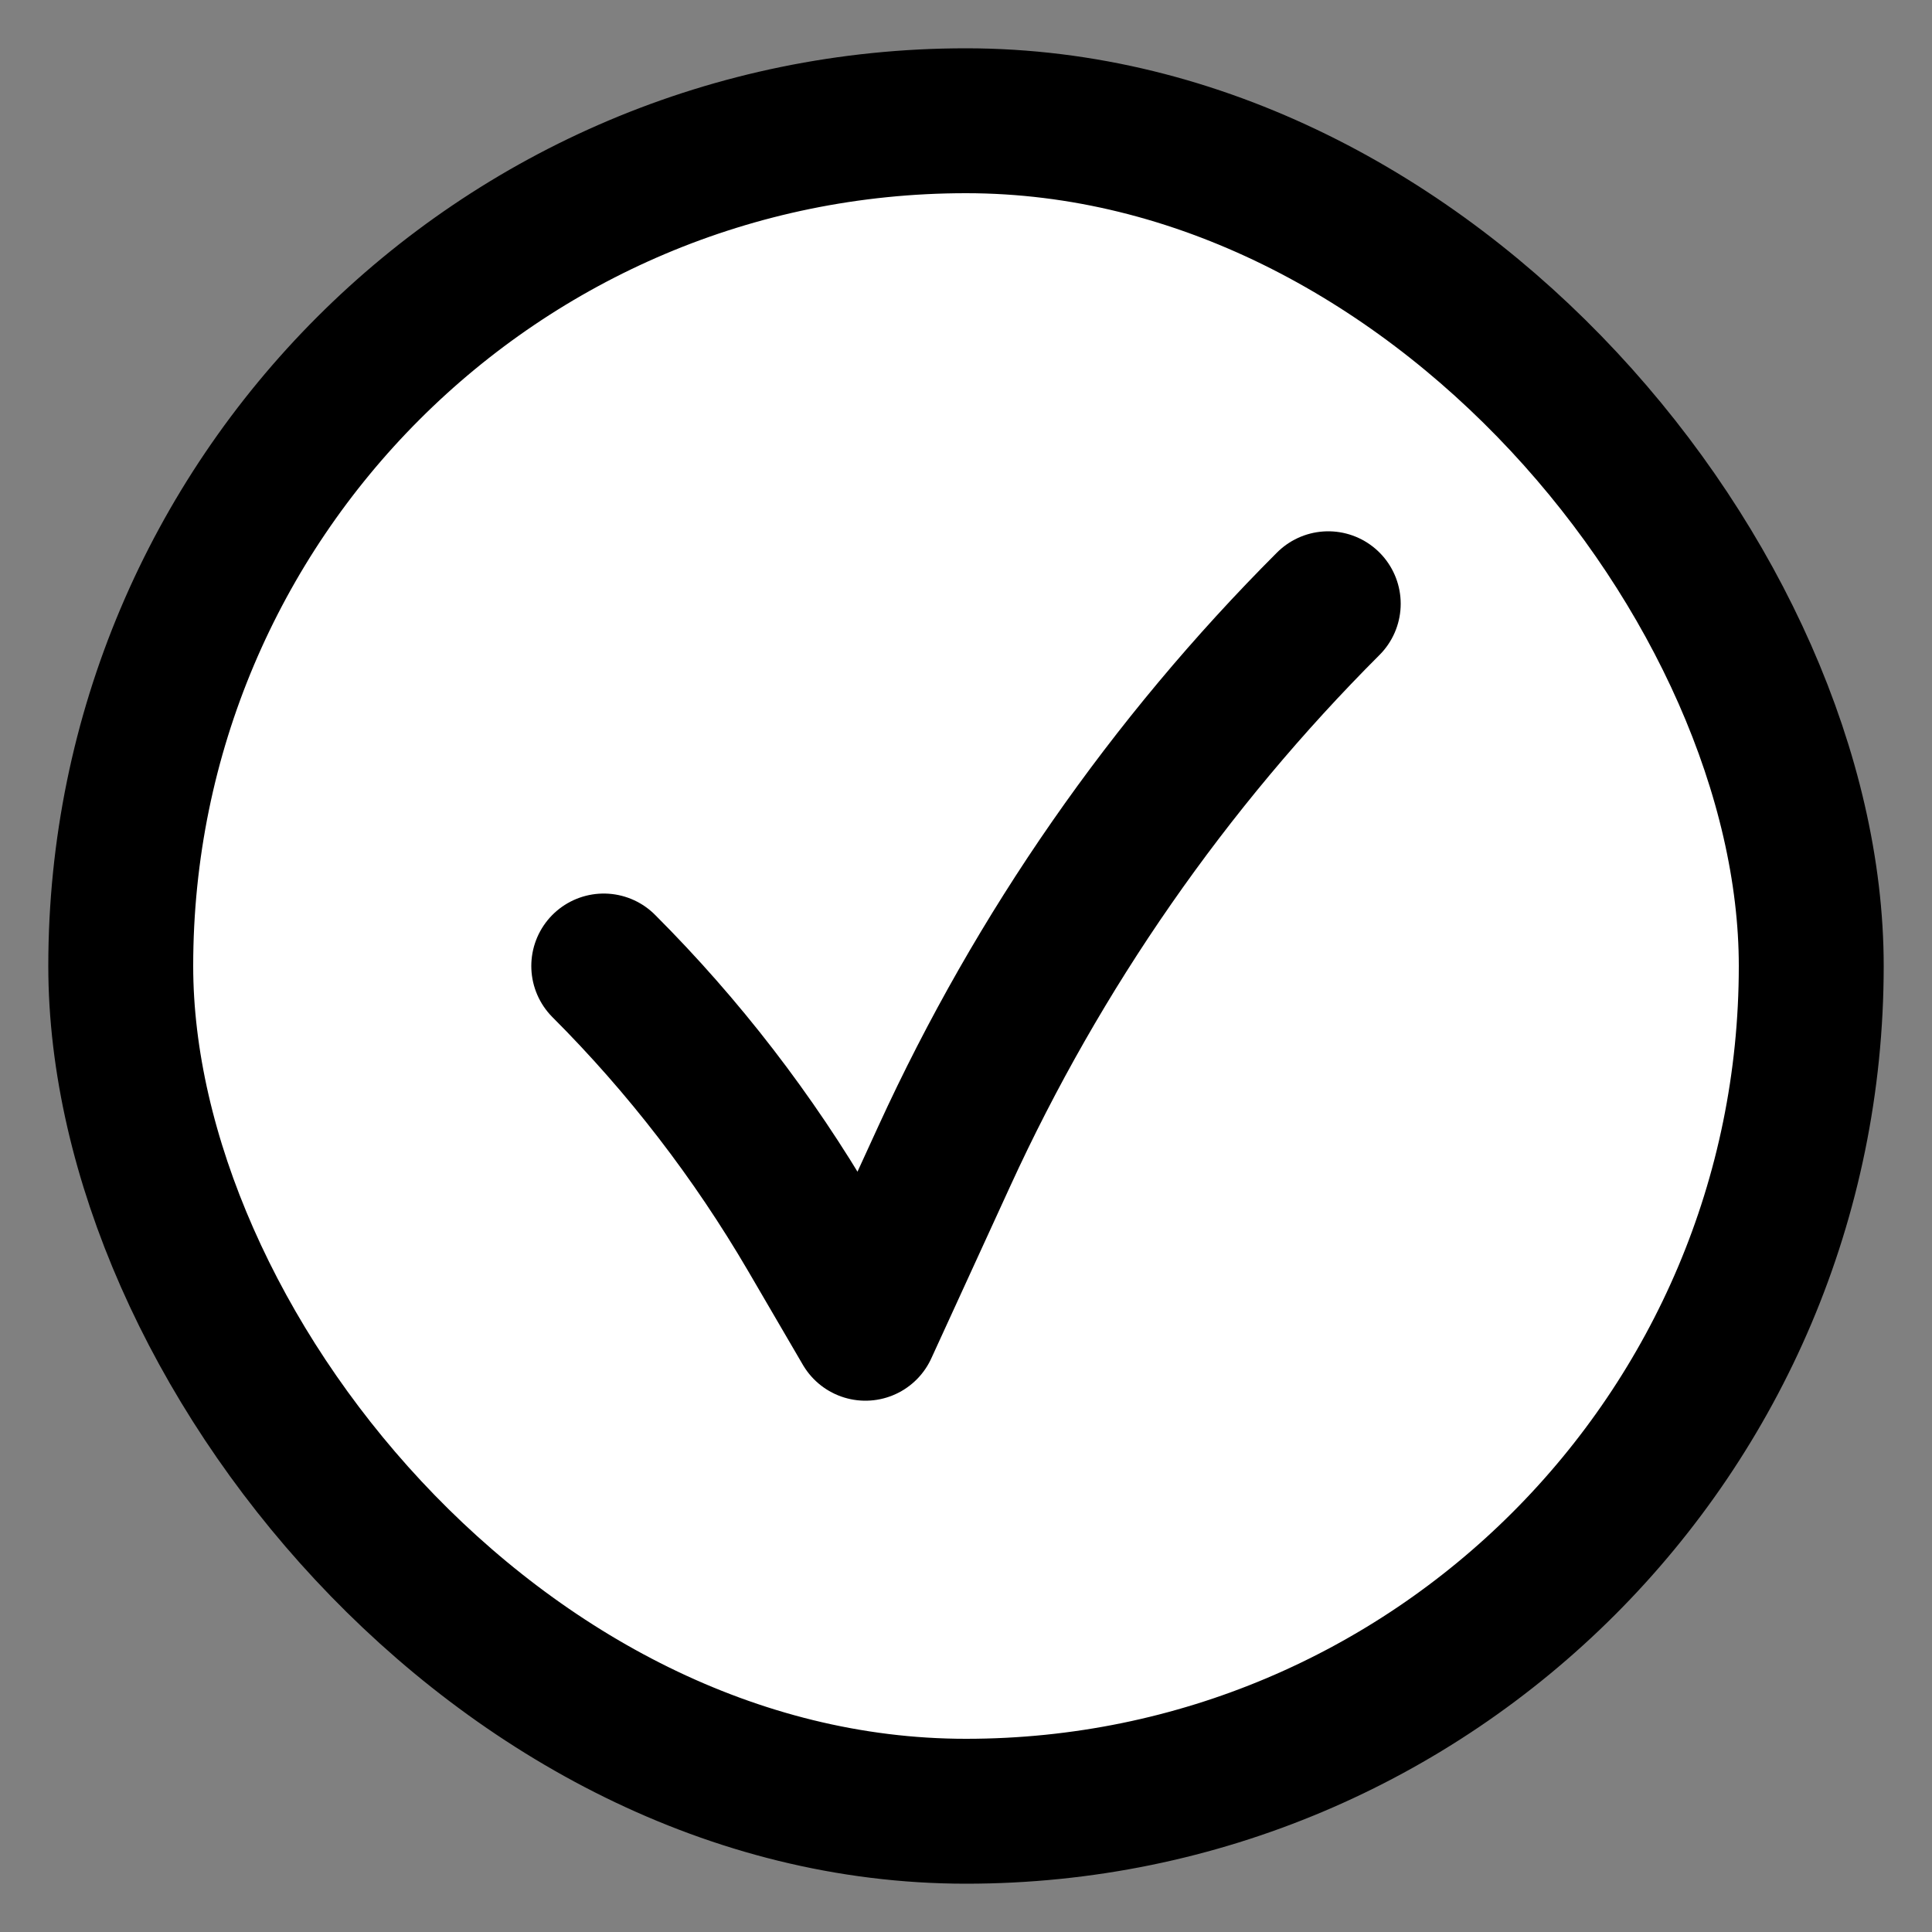 <svg width="16" height="16" viewBox="0 0 16 16" fill="none" xmlns="http://www.w3.org/2000/svg">
<rect x="0" y="0" width="16" height="16" fill="#808080" stroke="none"/>
<g clip-path="url(#clip0_16851_176448)">
<rect x="1" y="1" width="14" height="14" rx="7" fill="white" stroke="black" stroke-width="1.2"/>
<path d="M5 8V8C5.664 8.664 6.239 9.411 6.713 10.222L7.167 11L7.822 9.571C8.601 7.871 9.677 6.323 11 5V5" stroke="black" stroke-width="1.2" stroke-linecap="round" stroke-linejoin="round"/>
</g>
<defs>
<clipPath id="clip0_16851_176448">
<rect width="16" height="16" fill="white"/>
</clipPath>
</defs>
</svg>
